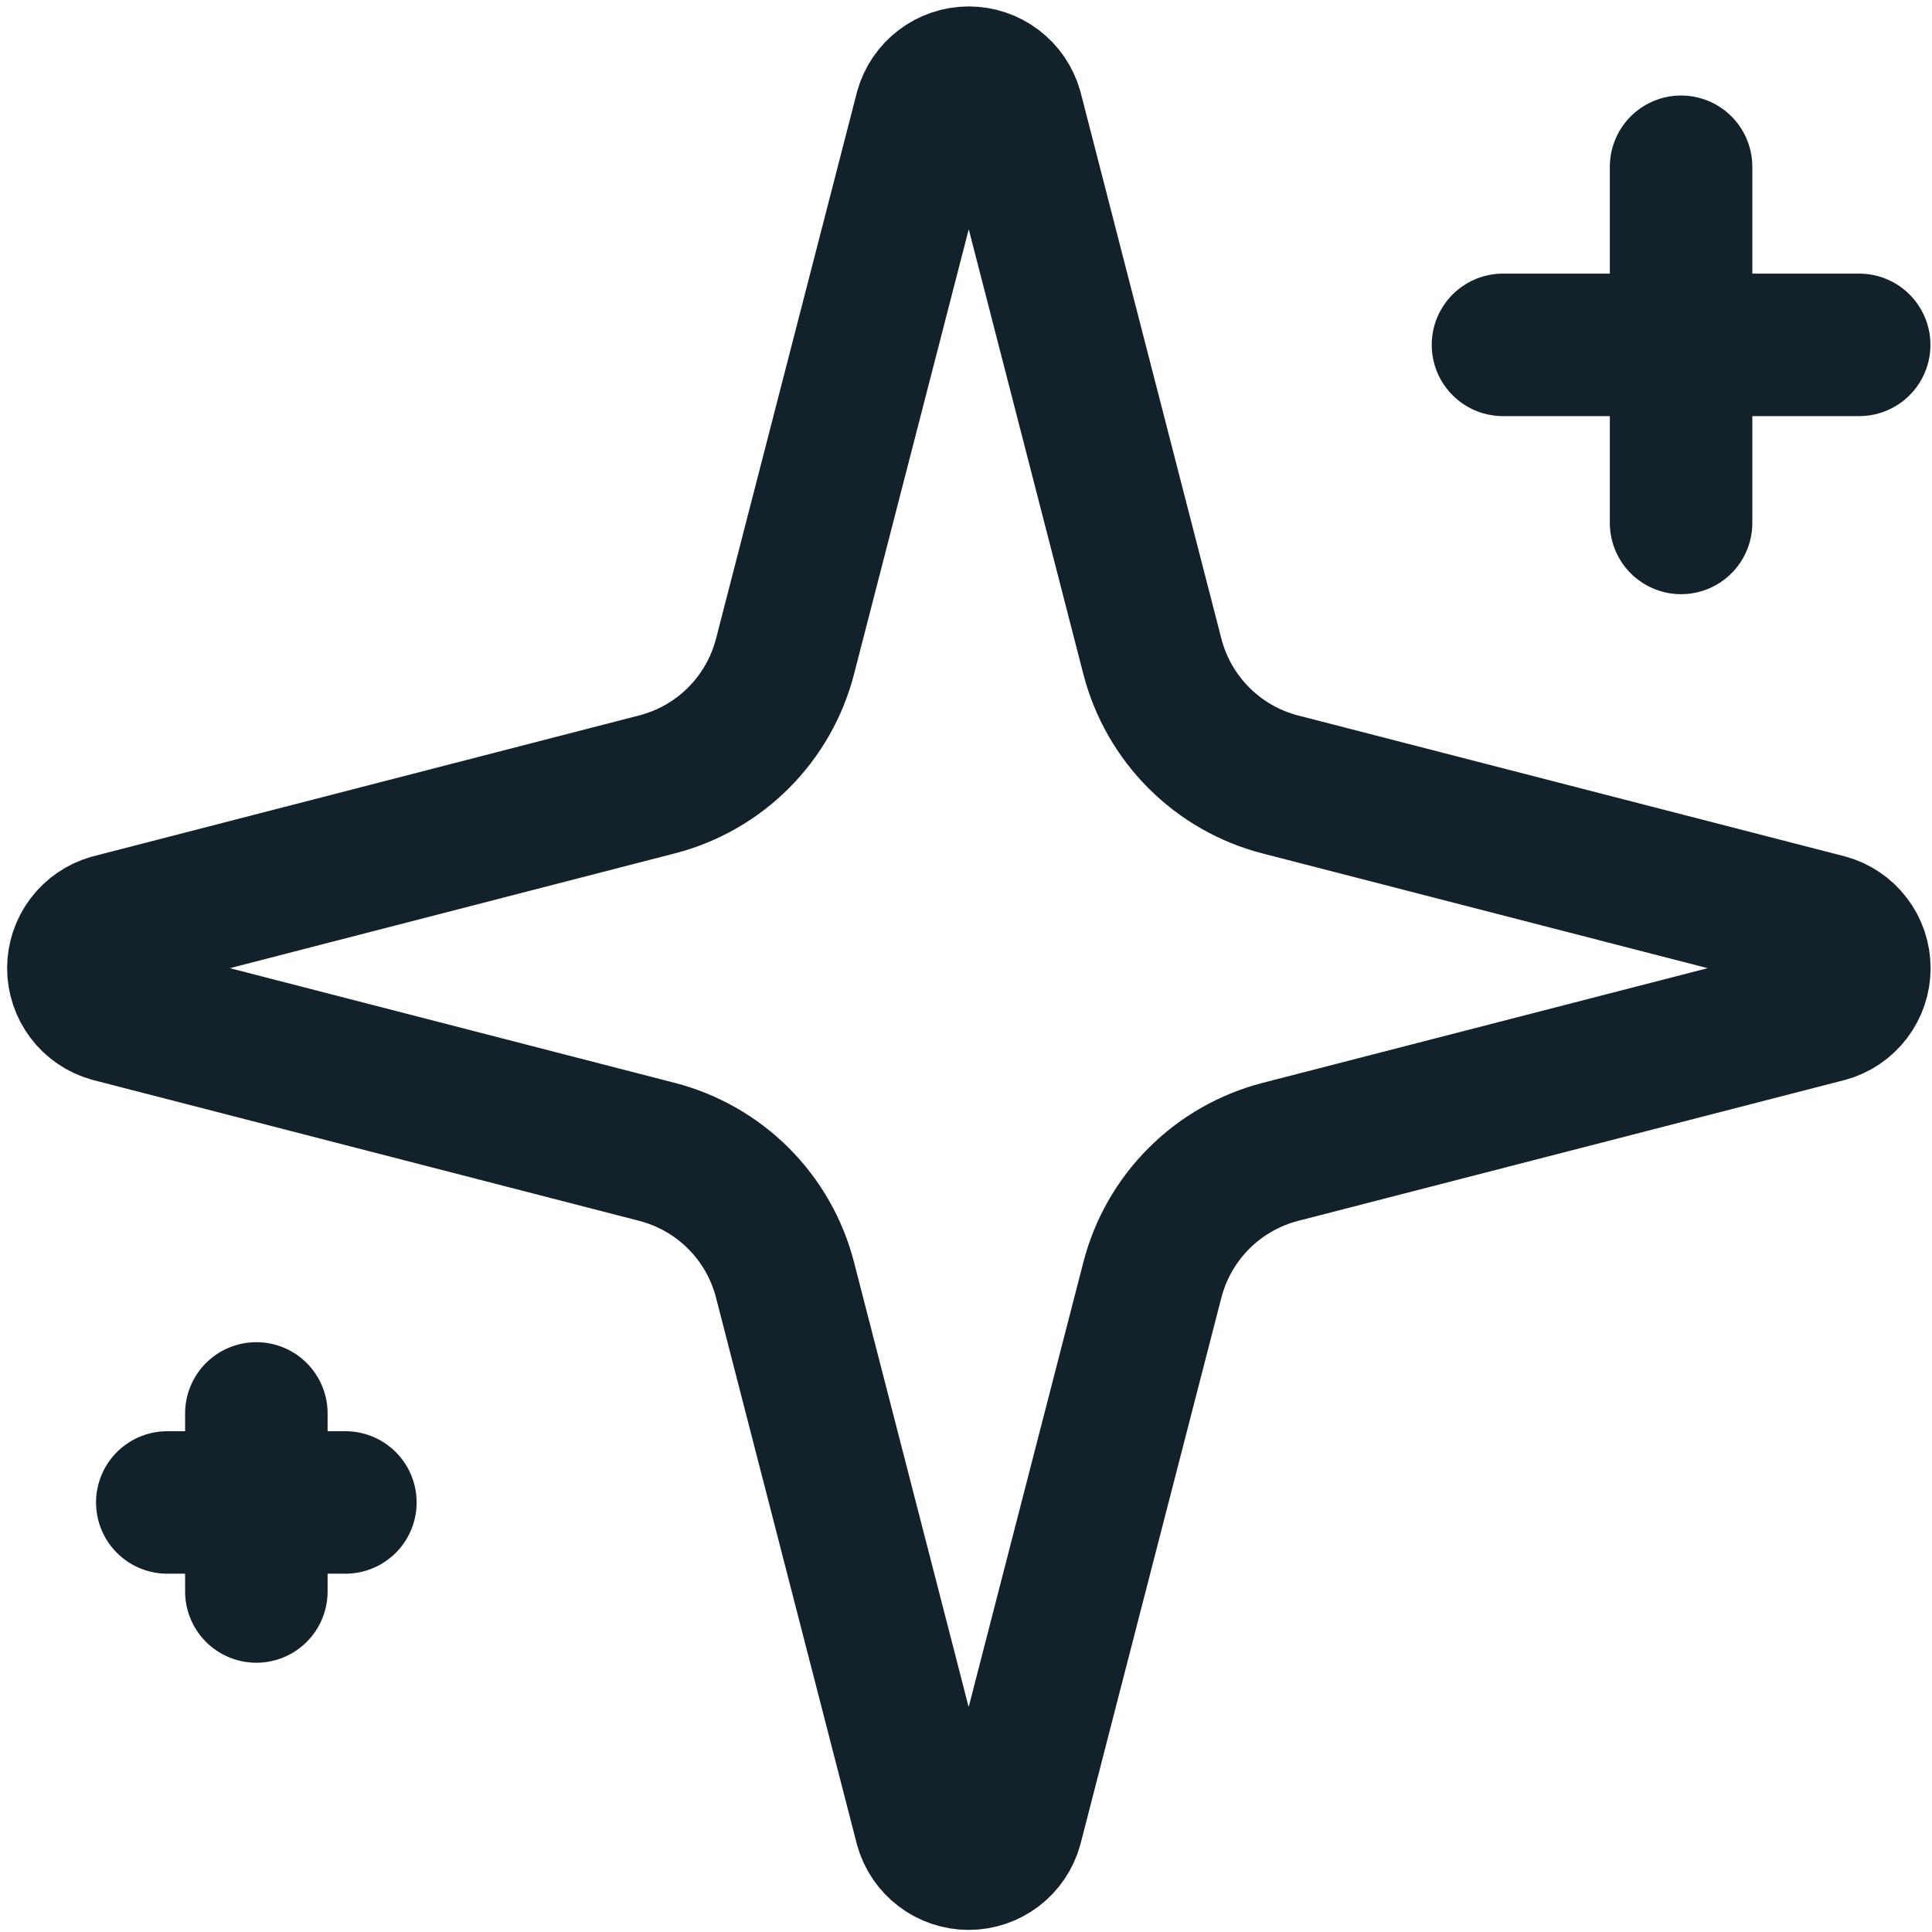 <?xml version="1.0" encoding="UTF-8"?>
<svg xmlns="http://www.w3.org/2000/svg" width="48" height="48" viewBox="0 0 48 48" fill="none">
  <path d="M41.766 4.143V12.992M46.191 8.568H37.341M6.369 35.116V39.54M8.581 37.328H4.156M19.503 31.797C19.306 31.032 18.907 30.333 18.348 29.774C17.788 29.215 17.09 28.816 16.324 28.618L2.751 25.118C2.52 25.052 2.316 24.913 2.171 24.721C2.026 24.529 1.947 24.295 1.947 24.054C1.947 23.813 2.026 23.579 2.171 23.387C2.316 23.195 2.52 23.056 2.751 22.99L16.324 19.488C17.089 19.291 17.788 18.892 18.347 18.333C18.906 17.774 19.305 17.076 19.503 16.311L23.003 2.738C23.068 2.506 23.207 2.301 23.4 2.155C23.592 2.009 23.827 1.93 24.068 1.93C24.31 1.93 24.544 2.009 24.737 2.155C24.929 2.301 25.069 2.506 25.134 2.738L28.631 16.311C28.829 17.076 29.228 17.775 29.787 18.334C30.346 18.893 31.045 19.293 31.81 19.49L45.383 22.988C45.617 23.052 45.822 23.191 45.969 23.384C46.116 23.576 46.195 23.812 46.195 24.054C46.195 24.296 46.116 24.532 45.969 24.724C45.822 24.917 45.617 25.056 45.383 25.12L31.81 28.618C31.045 28.816 30.346 29.215 29.787 29.774C29.228 30.333 28.829 31.032 28.631 31.797L25.131 45.37C25.066 45.602 24.927 45.807 24.735 45.953C24.542 46.099 24.308 46.178 24.066 46.178C23.825 46.178 23.59 46.099 23.398 45.953C23.205 45.807 23.066 45.602 23.001 45.37L19.503 31.797Z" stroke="#13212A" stroke-width="3.54" stroke-linecap="round" stroke-linejoin="round"></path>
</svg>
